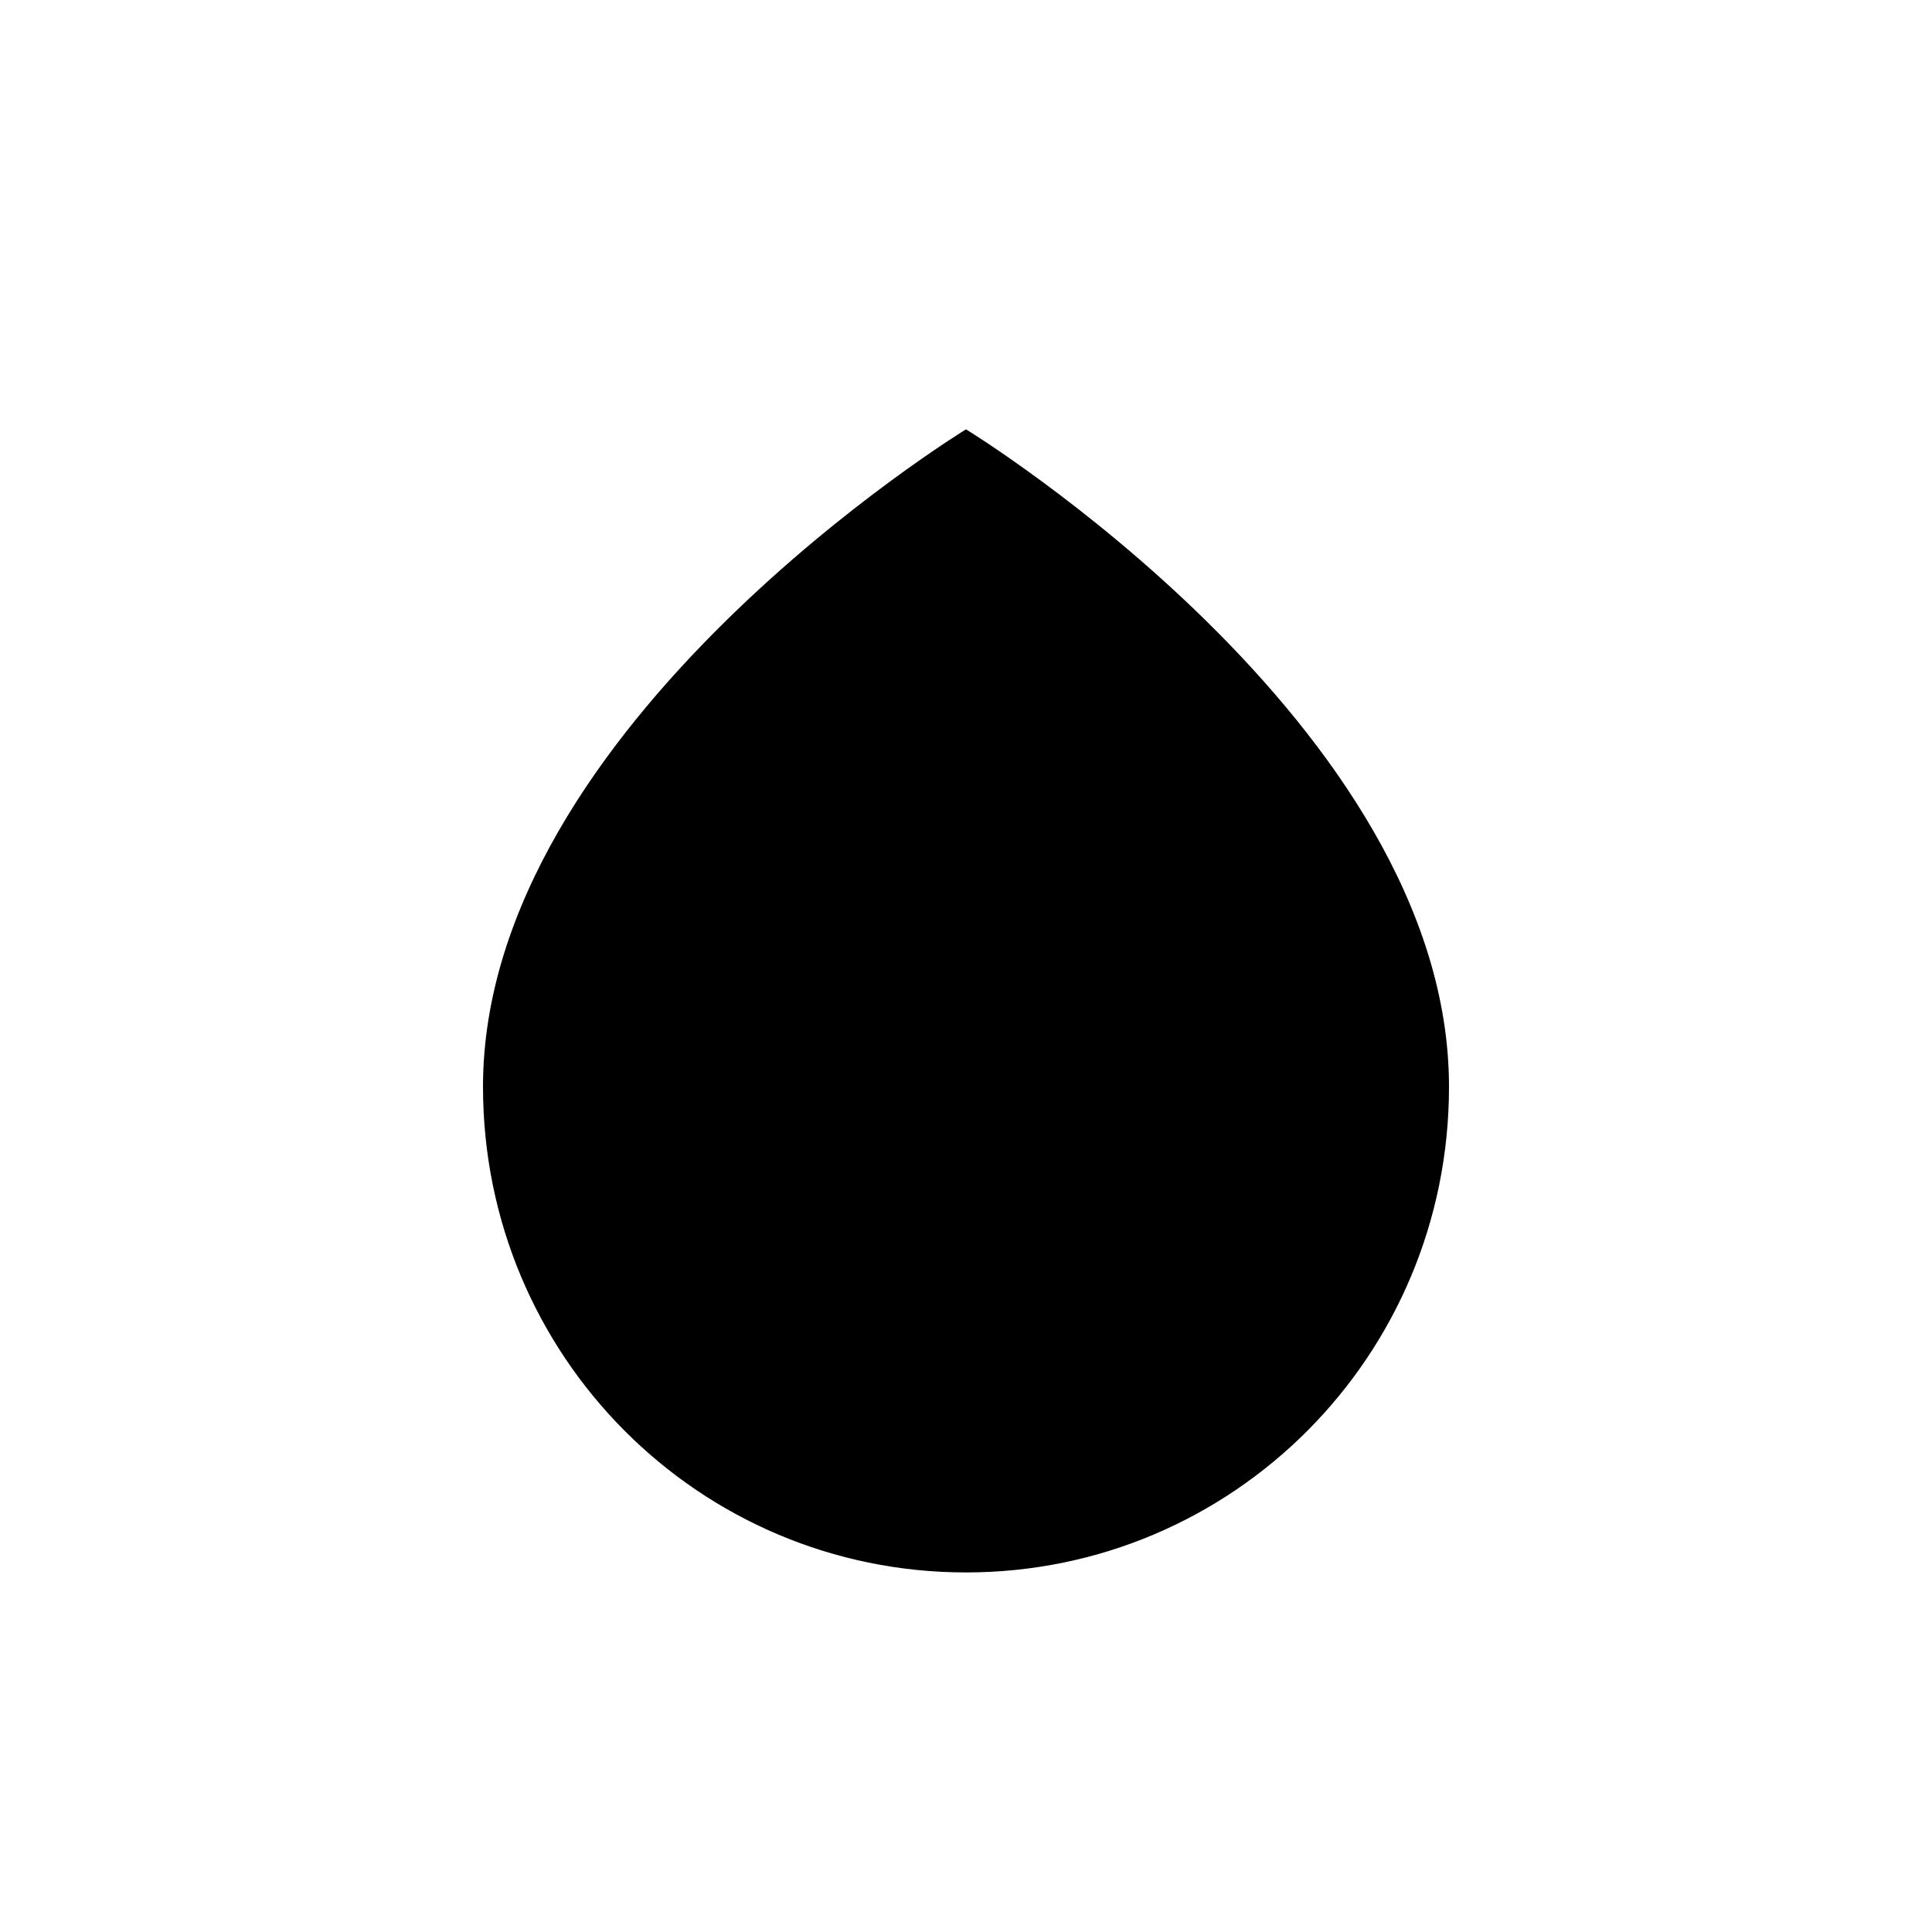 <svg width="180" height="180" viewBox="0 0 180 180" fill="none" xmlns="http://www.w3.org/2000/svg">
  <defs>
    <linearGradient
      id="dropGradient"
      x1="0%"
      y1="0%"
      x2="100%"
      y2="100%"
      gradientUnits="objectBoundingBox"
    >
      <stop offset="30%" stopColor="#000" />
      <stop offset="80%" stopColor="#0891b2" />
    </linearGradient>
  </defs>
  <path
    d="M90 40C90 40 135 67.5 135 101.25C135 126.353 114.853 146.5 90 146.5C65.147 146.5 45 126.353 45 101.25C45 67.5 90 40 90 40Z"
    fill="url(#dropGradient)"
  />
</svg> 